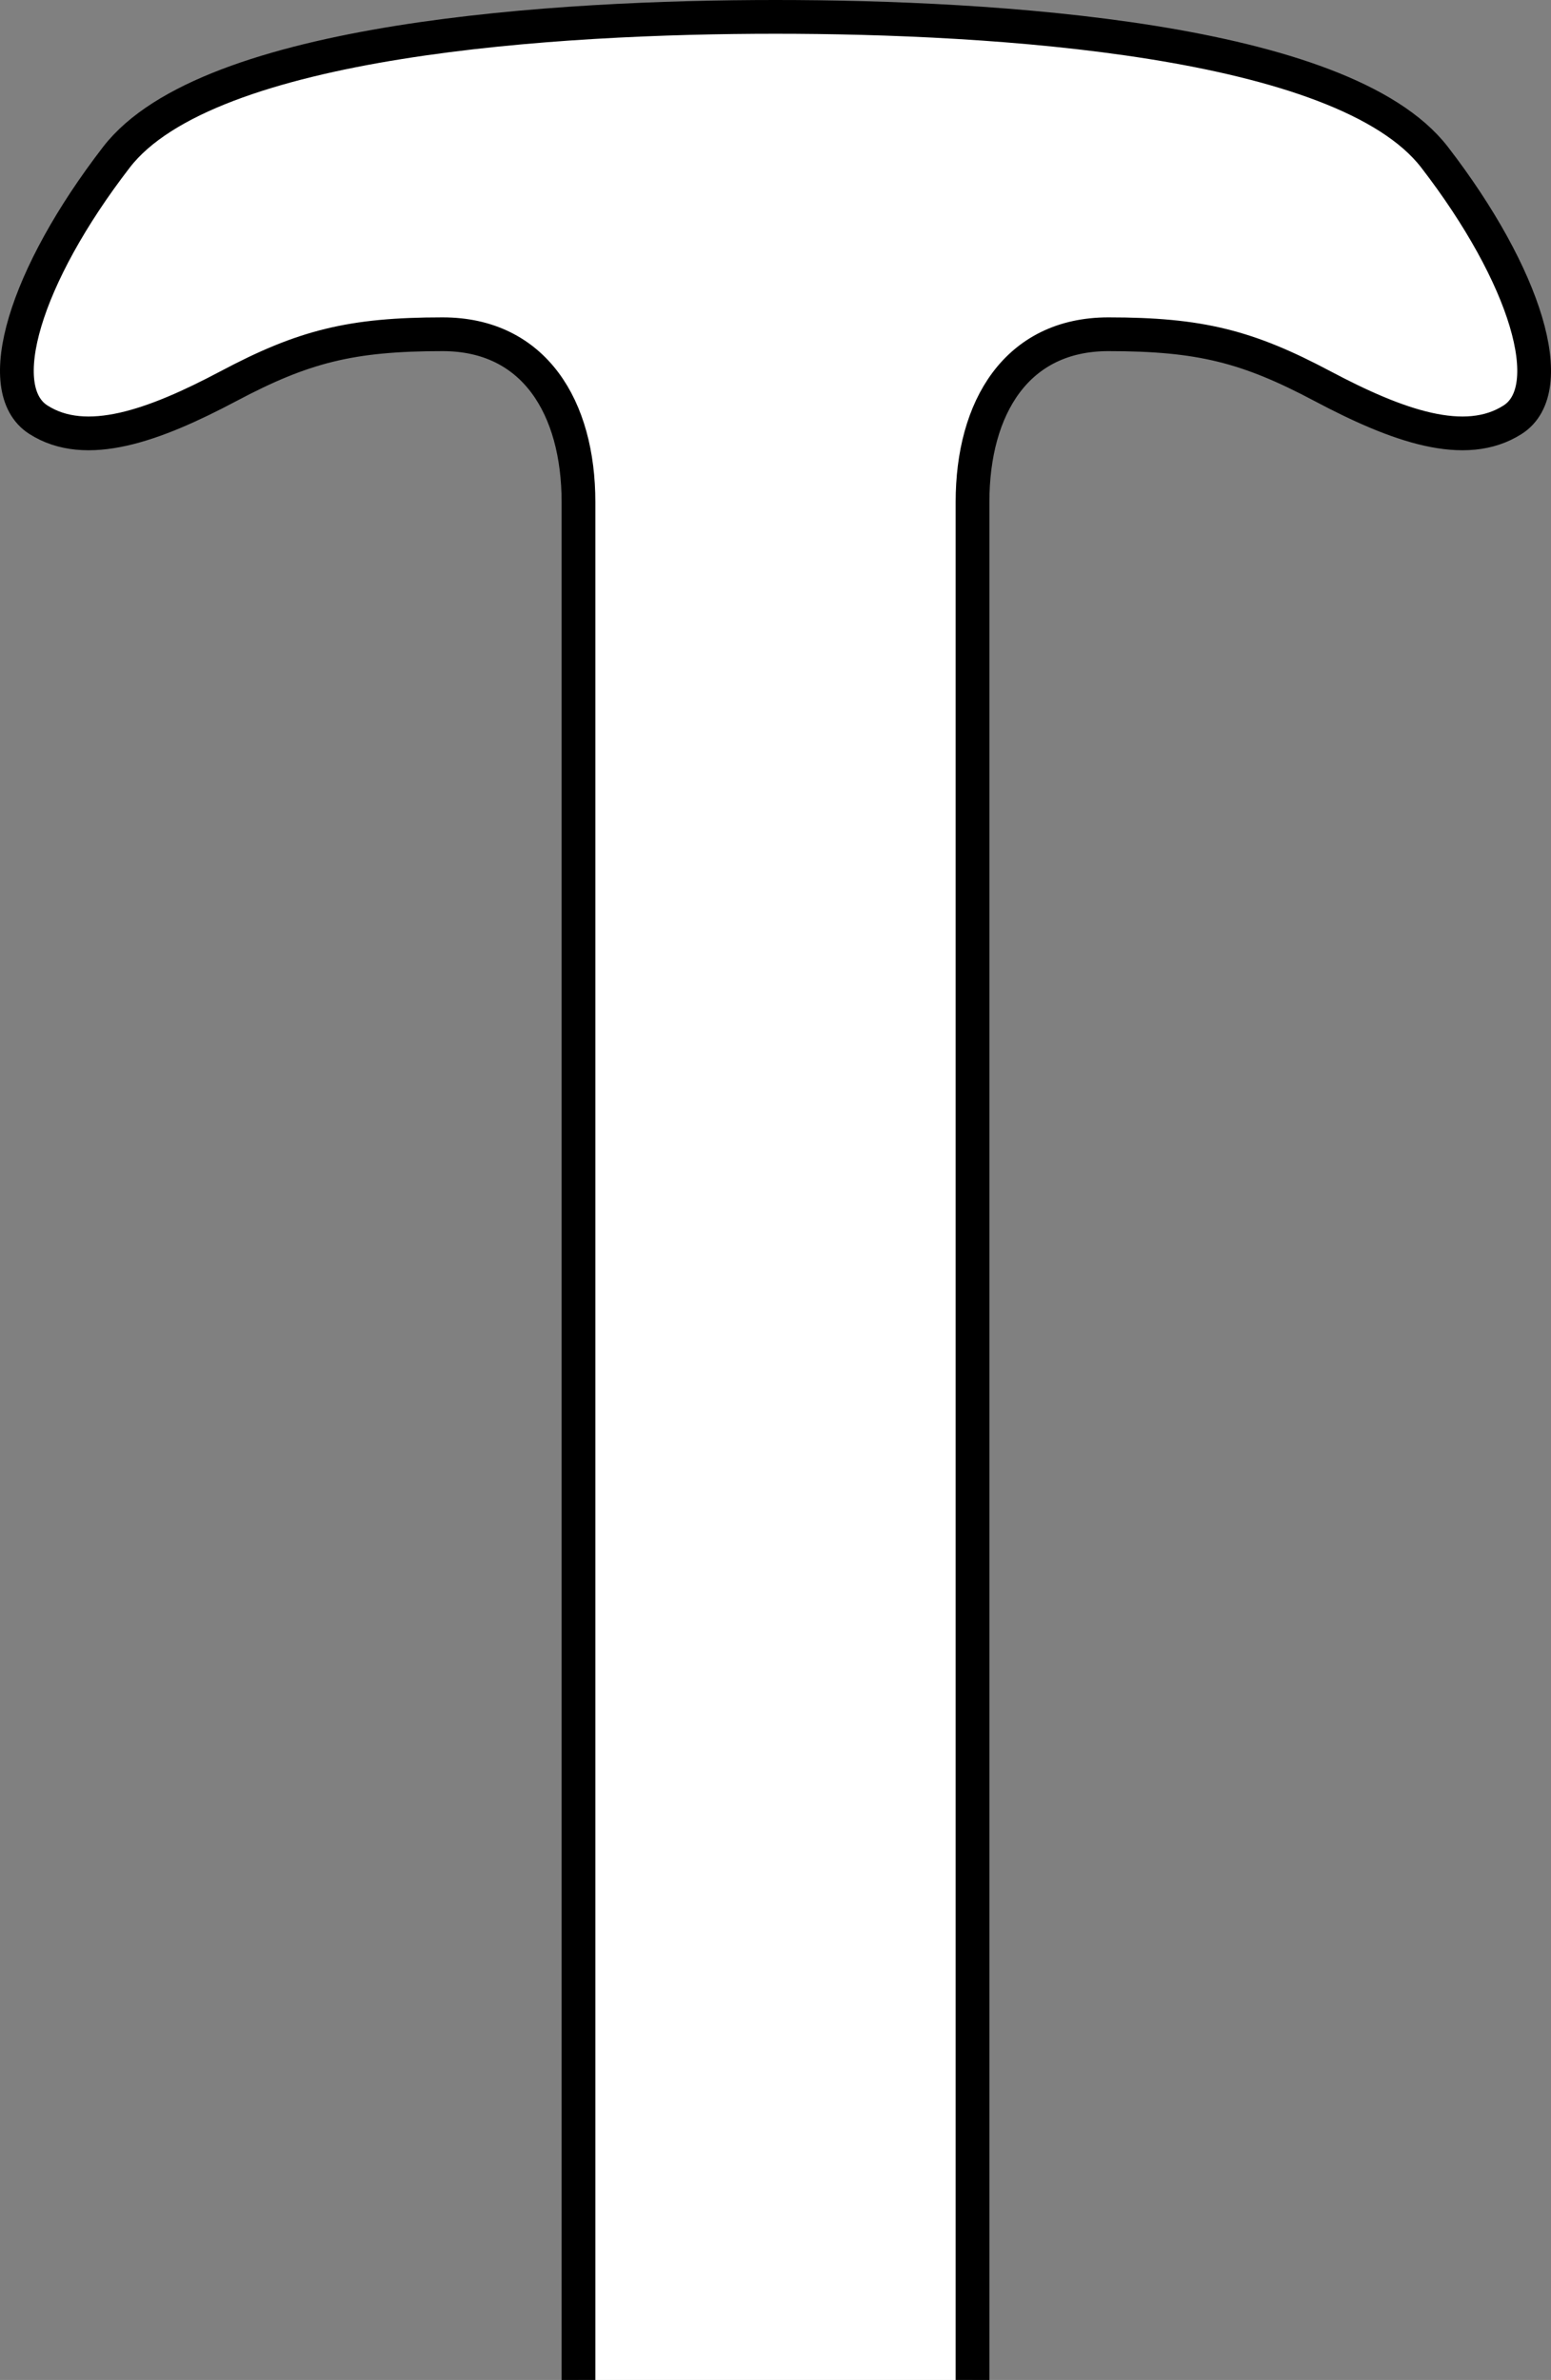 <?xml version="1.0" encoding="iso-8859-1"?>
<!-- Generator: Adobe Illustrator 28.1.0, SVG Export Plug-In . SVG Version: 6.00 Build 0)  -->
<svg version="1.1" id="image" xmlns="http://www.w3.org/2000/svg" xmlns:xlink="http://www.w3.org/1999/xlink" x="0px" y="0px"
	 width="36.767px" height="56.4px" viewBox="0 0 36.767 56.4" enable-background="new 0 0 36.767 56.4" xml:space="preserve">
<rect x="0" y="0" width="36.767" height="56.4" fill="#808080" stroke="none"/>
<g id="web_image">
	<path fill="#FFFFFF" stroke="#000000" stroke-width="0.8" stroke-miterlimit="10" d="M13.713,56.4c0,0,0-42.26,0-44.502
		s-1.047-3.977-3.221-3.977S7.19,8.21,5.418,9.15c-1.772,0.94-3.382,1.518-4.51,0.795
		c-1.127-0.723-0.322-3.399,1.852-6.219S13.23,0.4,18.384,0.4s13.449,0.506,15.623,3.326s2.98,5.496,1.852,6.219
		C34.732,10.668,33.121,10.09,31.349,9.15c-1.772-0.94-2.899-1.229-5.074-1.229s-3.221,1.736-3.221,3.977
		s0,44.502,0,44.502"/>
</g>
</svg>
